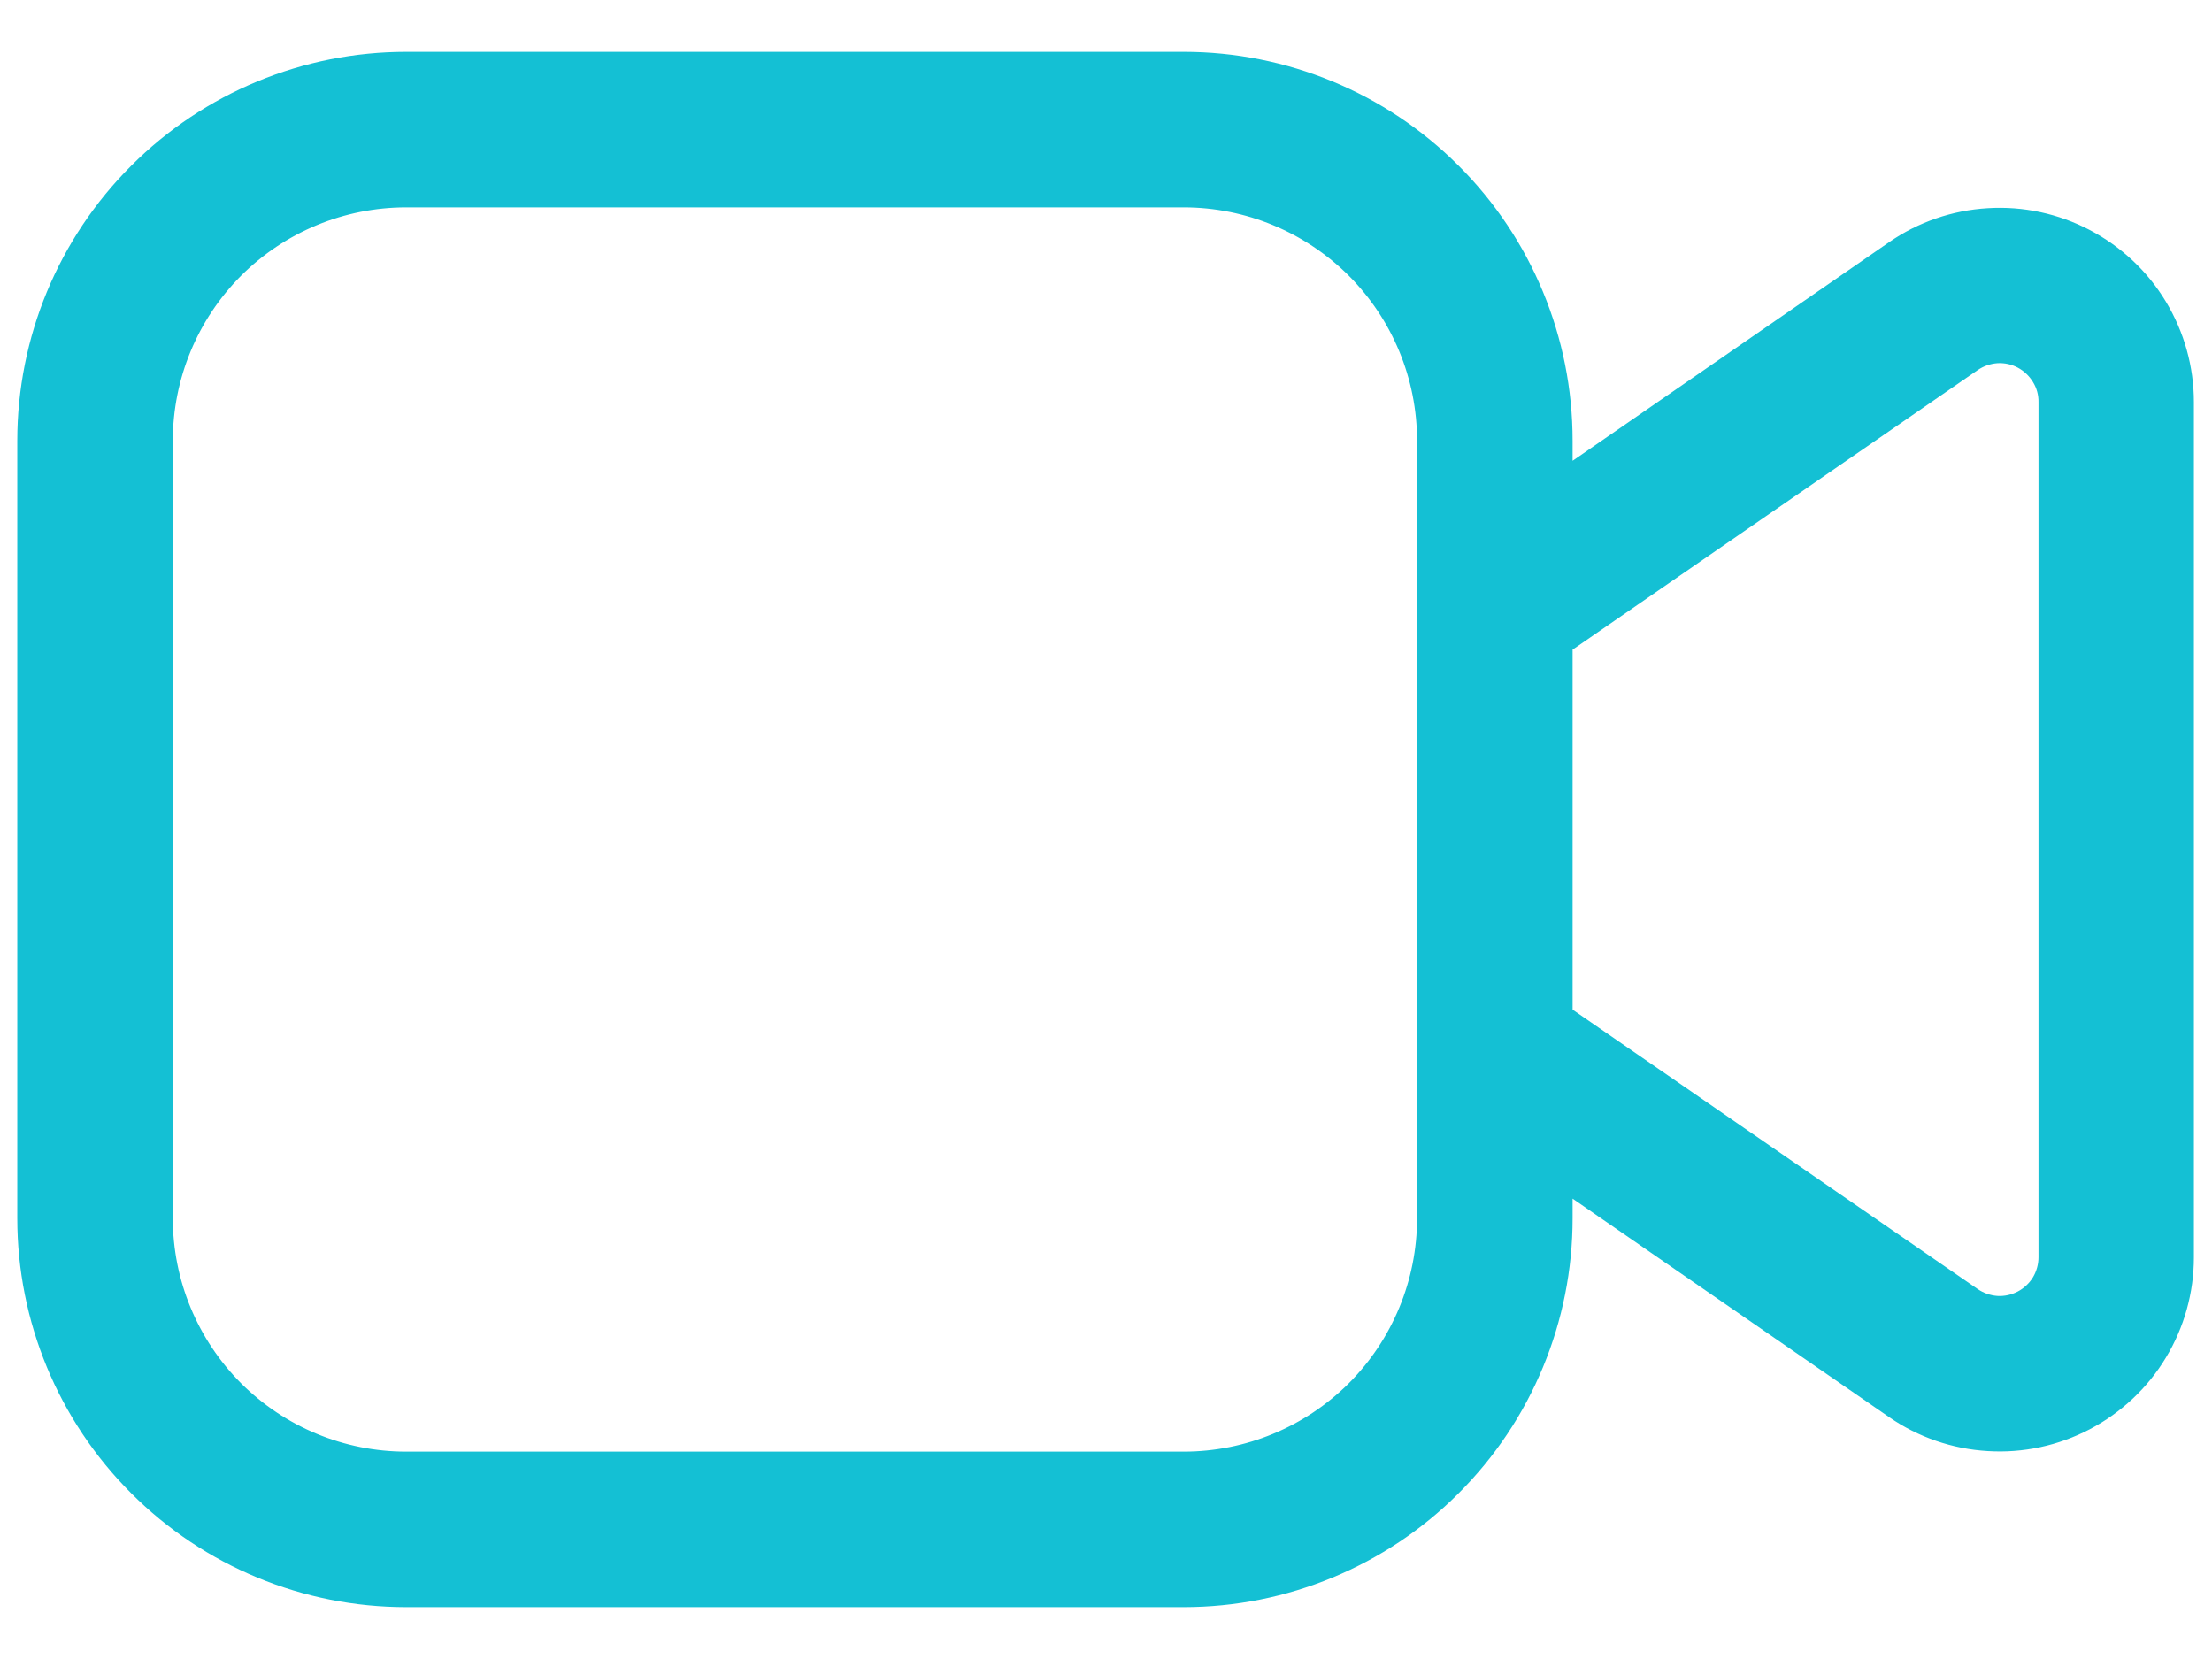 <svg width="16" height="12" viewBox="0 0 16 12" fill="none" xmlns="http://www.w3.org/2000/svg">
<path d="M2.938 0.375C2.192 0.375 1.476 0.671 0.949 1.199C0.421 1.726 0.125 2.442 0.125 3.188V8.812C0.125 9.558 0.421 10.274 0.949 10.801C1.476 11.329 2.192 11.625 2.938 11.625H8.562C9.308 11.625 10.024 11.329 10.551 10.801C11.079 10.274 11.375 9.558 11.375 8.812V8.67L13.664 10.25C13.875 10.396 14.122 10.481 14.378 10.496C14.634 10.512 14.889 10.457 15.116 10.338C15.343 10.219 15.534 10.04 15.666 9.821C15.799 9.602 15.869 9.35 15.869 9.094V2.909C15.869 2.652 15.799 2.401 15.666 2.181C15.534 1.962 15.343 1.783 15.116 1.664C14.889 1.545 14.634 1.49 14.378 1.506C14.122 1.521 13.875 1.606 13.664 1.752L11.375 3.333V3.188C11.375 2.442 11.079 1.726 10.551 1.199C10.024 0.671 9.308 0.375 8.562 0.375H2.938ZM11.375 4.699L14.305 2.677C14.347 2.648 14.396 2.631 14.447 2.627C14.499 2.624 14.55 2.635 14.595 2.659C14.64 2.683 14.678 2.719 14.705 2.763C14.732 2.807 14.746 2.857 14.745 2.909V9.094C14.745 9.145 14.731 9.195 14.705 9.239C14.678 9.283 14.64 9.318 14.595 9.342C14.549 9.366 14.498 9.377 14.447 9.374C14.396 9.37 14.347 9.353 14.305 9.324L11.375 7.303V4.699ZM1.25 3.188C1.25 2.74 1.428 2.311 1.744 1.994C2.061 1.678 2.49 1.5 2.938 1.5H8.562C9.01 1.5 9.439 1.678 9.756 1.994C10.072 2.311 10.25 2.74 10.25 3.188V8.812C10.25 9.26 10.072 9.689 9.756 10.006C9.439 10.322 9.01 10.5 8.562 10.5H2.938C2.49 10.5 2.061 10.322 1.744 10.006C1.428 9.689 1.25 9.26 1.25 8.812V3.188Z" fill="#14C0D4"/>
</svg>
